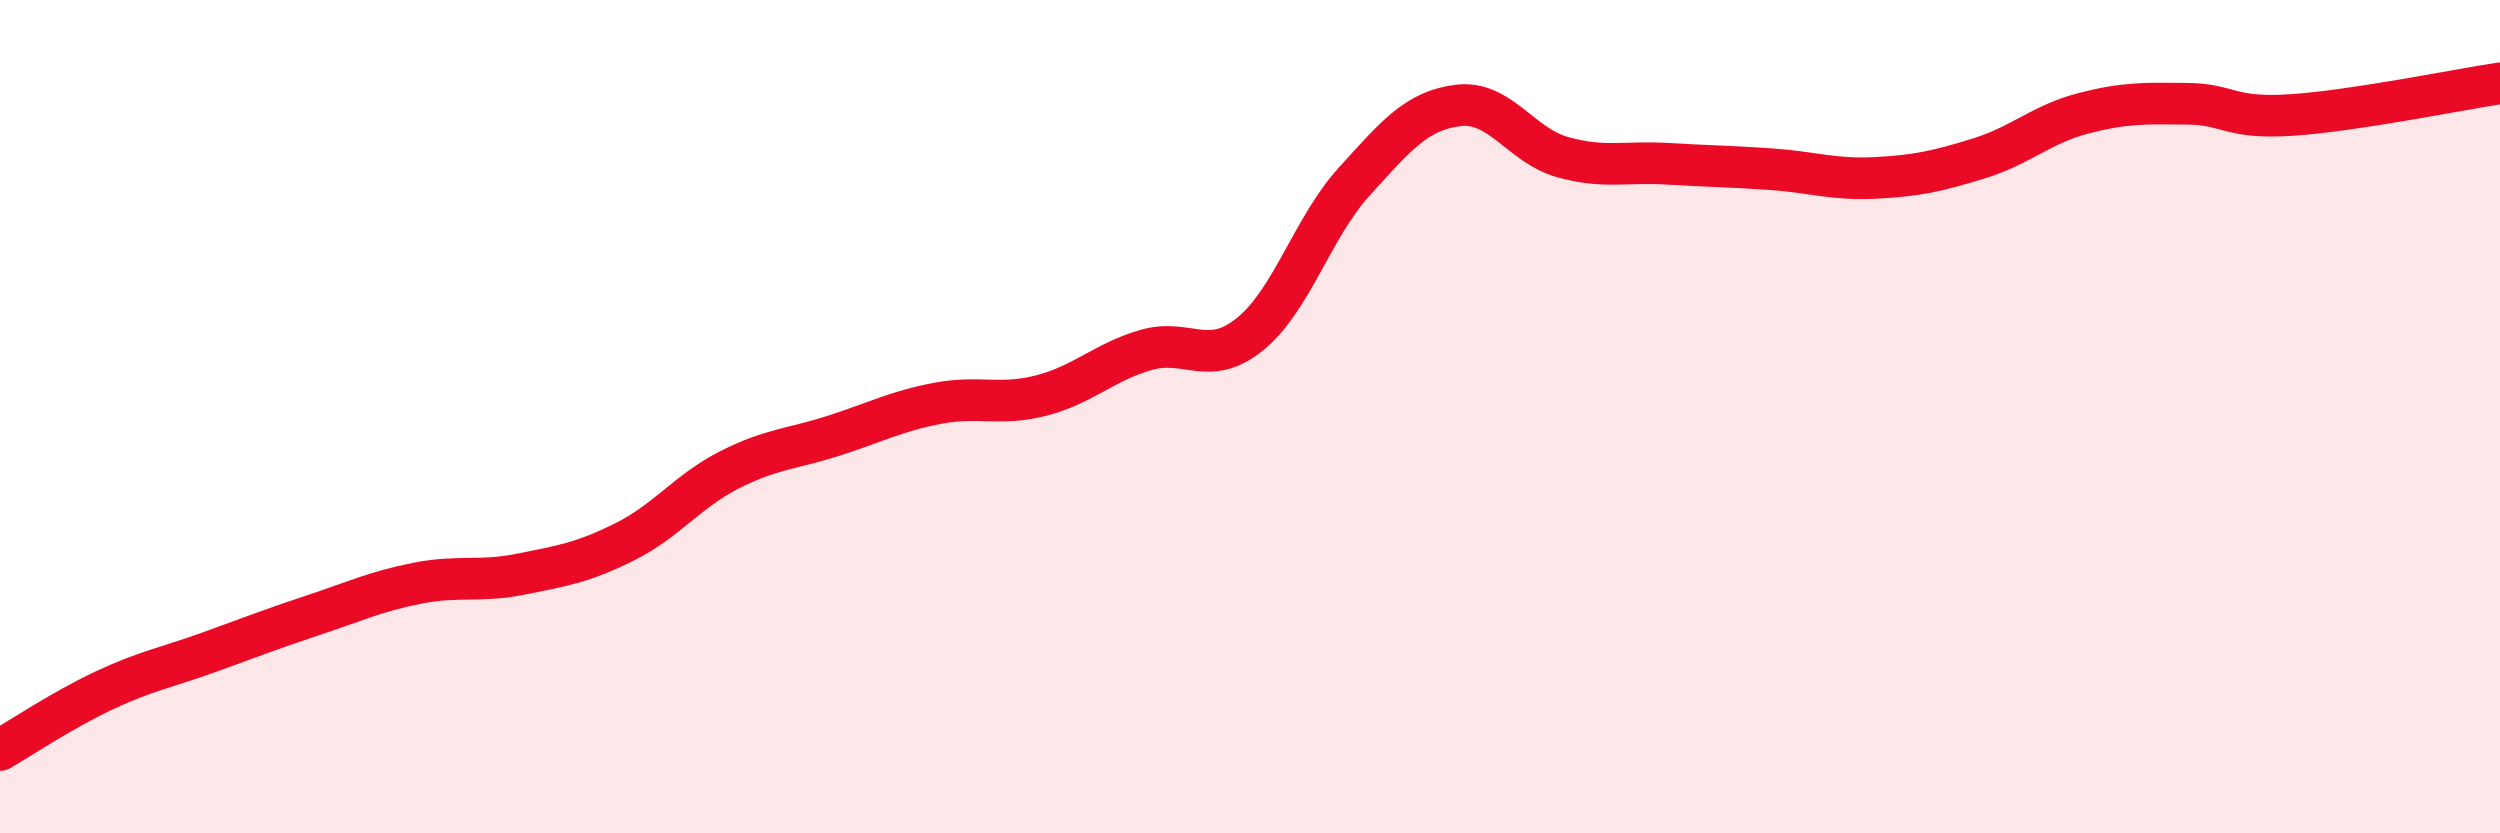 
    <svg width="60" height="20" viewBox="0 0 60 20" xmlns="http://www.w3.org/2000/svg">
      <path
        d="M 0,18 C 0.5,17.71 1.5,17.04 2.5,16.57 C 3.5,16.1 4,16.02 5,15.66 C 6,15.3 6.5,15.1 7.5,14.77 C 8.5,14.44 9,14.2 10,14 C 11,13.8 11.5,13.98 12.5,13.78 C 13.5,13.58 14,13.5 15,13 C 16,12.5 16.5,11.79 17.5,11.28 C 18.5,10.77 19,10.78 20,10.46 C 21,10.14 21.5,9.87 22.5,9.68 C 23.5,9.49 24,9.75 25,9.49 C 26,9.23 26.5,8.69 27.5,8.4 C 28.5,8.11 29,8.83 30,8.02 C 31,7.21 31.5,5.46 32.5,4.36 C 33.5,3.26 34,2.65 35,2.53 C 36,2.41 36.5,3.49 37.5,3.77 C 38.5,4.05 39,3.87 40,3.93 C 41,3.99 41.5,3.99 42.5,4.06 C 43.5,4.13 44,4.32 45,4.27 C 46,4.22 46.5,4.11 47.5,3.8 C 48.5,3.49 49,2.98 50,2.72 C 51,2.46 51.5,2.48 52.5,2.49 C 53.5,2.5 53.5,2.86 55,2.76 C 56.5,2.66 59,2.15 60,2L60 20L0 20Z"
        fill="#EB0A25"
        opacity="0.1"
        stroke-linecap="round"
        stroke-linejoin="round"
      />
      <path
        d="M 0,18 C 0.5,17.71 1.5,17.04 2.5,16.57 C 3.5,16.1 4,16.02 5,15.66 C 6,15.3 6.5,15.1 7.5,14.77 C 8.5,14.44 9,14.2 10,14 C 11,13.8 11.5,13.98 12.5,13.78 C 13.5,13.58 14,13.5 15,13 C 16,12.5 16.5,11.79 17.5,11.28 C 18.5,10.77 19,10.78 20,10.46 C 21,10.14 21.5,9.87 22.5,9.68 C 23.5,9.49 24,9.75 25,9.49 C 26,9.23 26.5,8.69 27.5,8.4 C 28.5,8.11 29,8.83 30,8.02 C 31,7.21 31.5,5.46 32.5,4.36 C 33.5,3.26 34,2.65 35,2.53 C 36,2.41 36.5,3.49 37.5,3.77 C 38.5,4.05 39,3.87 40,3.93 C 41,3.99 41.5,3.99 42.5,4.06 C 43.5,4.13 44,4.32 45,4.27 C 46,4.22 46.5,4.11 47.5,3.8 C 48.5,3.49 49,2.98 50,2.72 C 51,2.46 51.5,2.48 52.5,2.49 C 53.5,2.5 53.5,2.86 55,2.76 C 56.5,2.66 59,2.15 60,2"
        stroke="#EB0A25"
        stroke-width="1"
        fill="none"
        stroke-linecap="round"
        stroke-linejoin="round"
      />
    </svg>
  